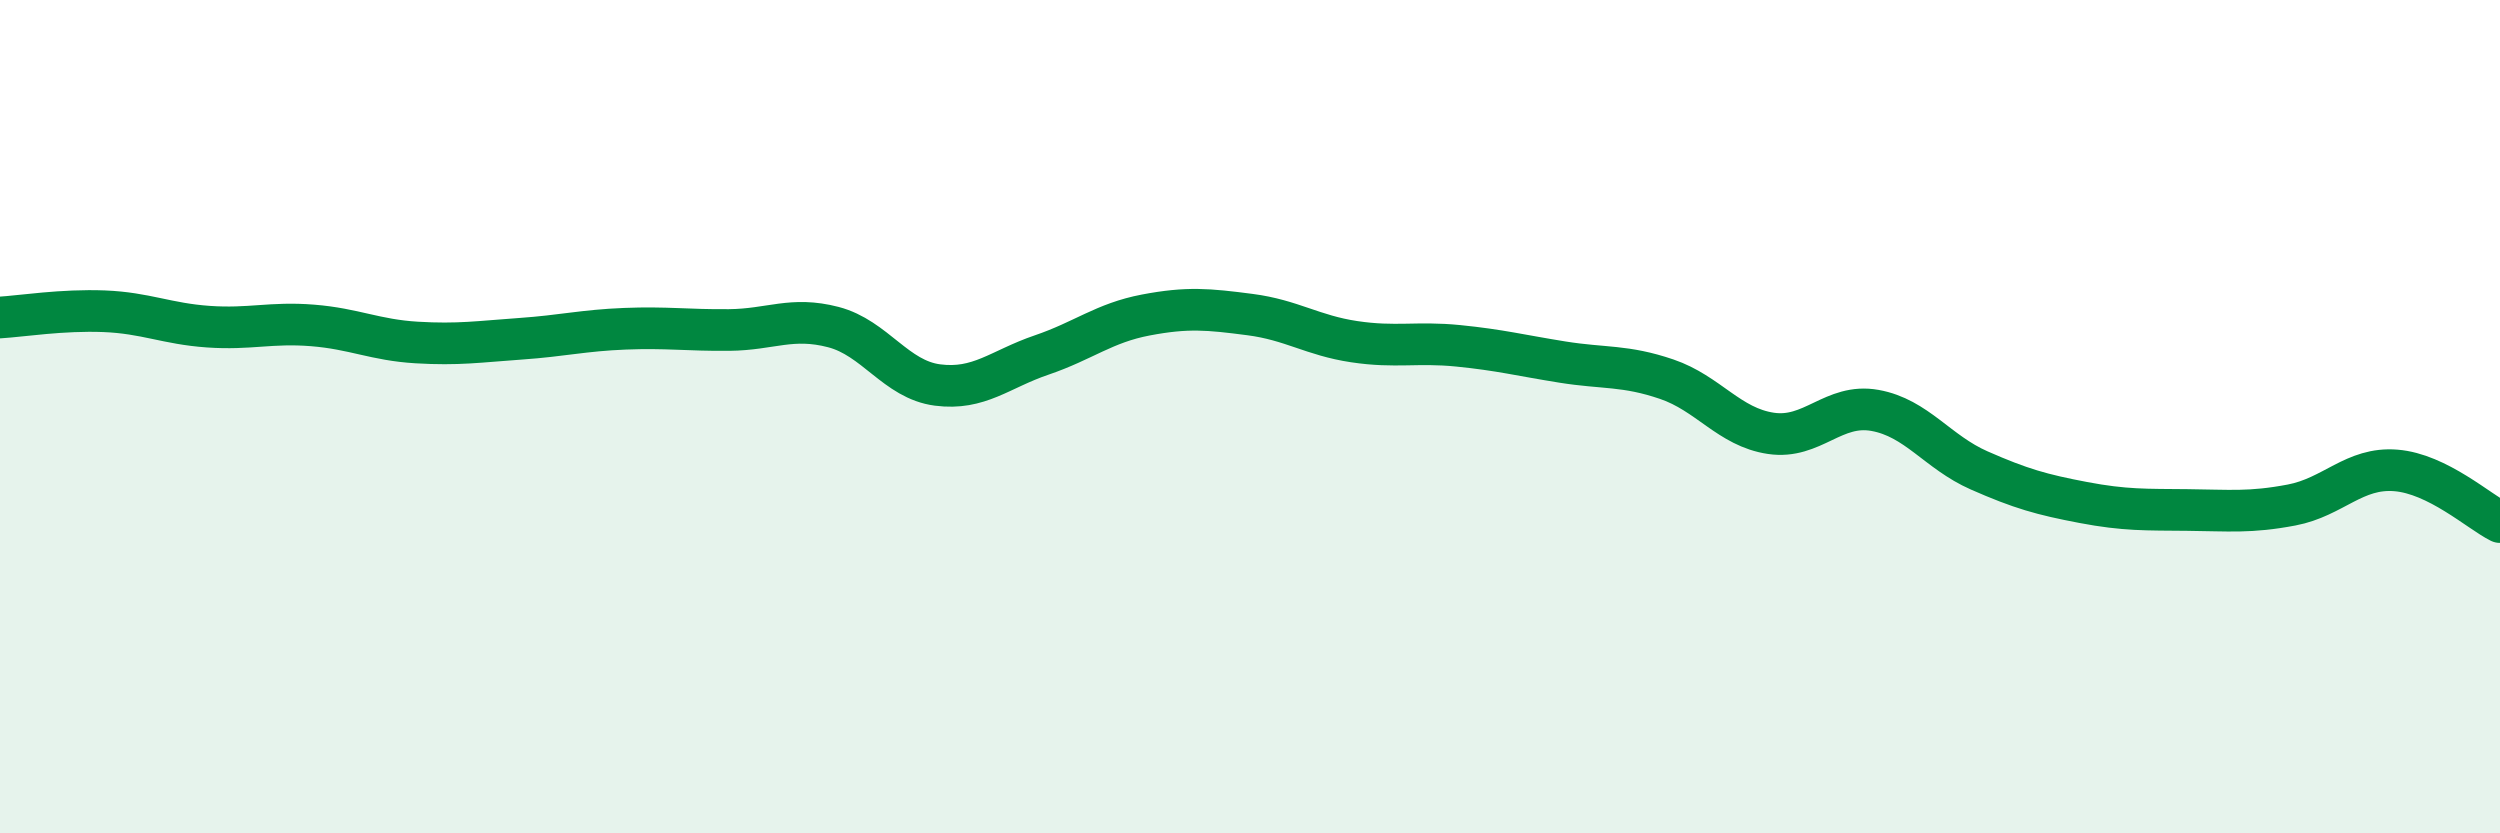 
    <svg width="60" height="20" viewBox="0 0 60 20" xmlns="http://www.w3.org/2000/svg">
      <path
        d="M 0,7.62 C 0.5,7.59 1.5,7.43 2.5,7.47 C 3.5,7.51 4,7.77 5,7.84 C 6,7.91 6.5,7.73 7.5,7.81 C 8.5,7.89 9,8.16 10,8.22 C 11,8.28 11.5,8.2 12.5,8.13 C 13.5,8.06 14,7.93 15,7.89 C 16,7.85 16.5,7.93 17.5,7.92 C 18.5,7.91 19,7.59 20,7.85 C 21,8.11 21.5,9.11 22.5,9.24 C 23.5,9.37 24,8.86 25,8.52 C 26,8.18 26.5,7.75 27.5,7.56 C 28.5,7.37 29,7.42 30,7.55 C 31,7.68 31.5,8.05 32.5,8.2 C 33.5,8.35 34,8.2 35,8.3 C 36,8.4 36.5,8.53 37.5,8.69 C 38.5,8.85 39,8.76 40,9.1 C 41,9.44 41.5,10.25 42.5,10.4 C 43.5,10.55 44,9.67 45,9.85 C 46,10.03 46.5,10.85 47.5,11.29 C 48.5,11.73 49,11.87 50,12.06 C 51,12.25 51.5,12.23 52.5,12.24 C 53.5,12.25 54,12.31 55,12.12 C 56,11.93 56.5,11.21 57.5,11.29 C 58.5,11.37 59.5,12.28 60,12.53L60 20L0 20Z"
        fill="#008740"
        opacity="0.1"
        stroke-linecap="round"
        stroke-linejoin="round"
      />
      <path
        d="M 0,7.62 C 0.5,7.59 1.5,7.43 2.5,7.47 C 3.5,7.51 4,7.77 5,7.84 C 6,7.91 6.5,7.73 7.5,7.81 C 8.5,7.89 9,8.16 10,8.22 C 11,8.28 11.5,8.2 12.5,8.13 C 13.5,8.06 14,7.93 15,7.89 C 16,7.85 16.5,7.93 17.5,7.92 C 18.5,7.91 19,7.59 20,7.85 C 21,8.11 21.5,9.11 22.5,9.24 C 23.5,9.37 24,8.86 25,8.52 C 26,8.18 26.5,7.75 27.5,7.56 C 28.5,7.37 29,7.42 30,7.55 C 31,7.68 31.5,8.05 32.5,8.2 C 33.5,8.35 34,8.2 35,8.3 C 36,8.4 36.5,8.53 37.5,8.69 C 38.5,8.85 39,8.76 40,9.1 C 41,9.44 41.5,10.25 42.5,10.4 C 43.5,10.55 44,9.67 45,9.85 C 46,10.03 46.5,10.85 47.5,11.29 C 48.5,11.73 49,11.87 50,12.06 C 51,12.25 51.5,12.23 52.5,12.24 C 53.5,12.25 54,12.31 55,12.12 C 56,11.93 56.5,11.21 57.5,11.29 C 58.5,11.37 59.5,12.28 60,12.53"
        stroke="#008740"
        stroke-width="1"
        fill="none"
        stroke-linecap="round"
        stroke-linejoin="round"
      />
    </svg>
  